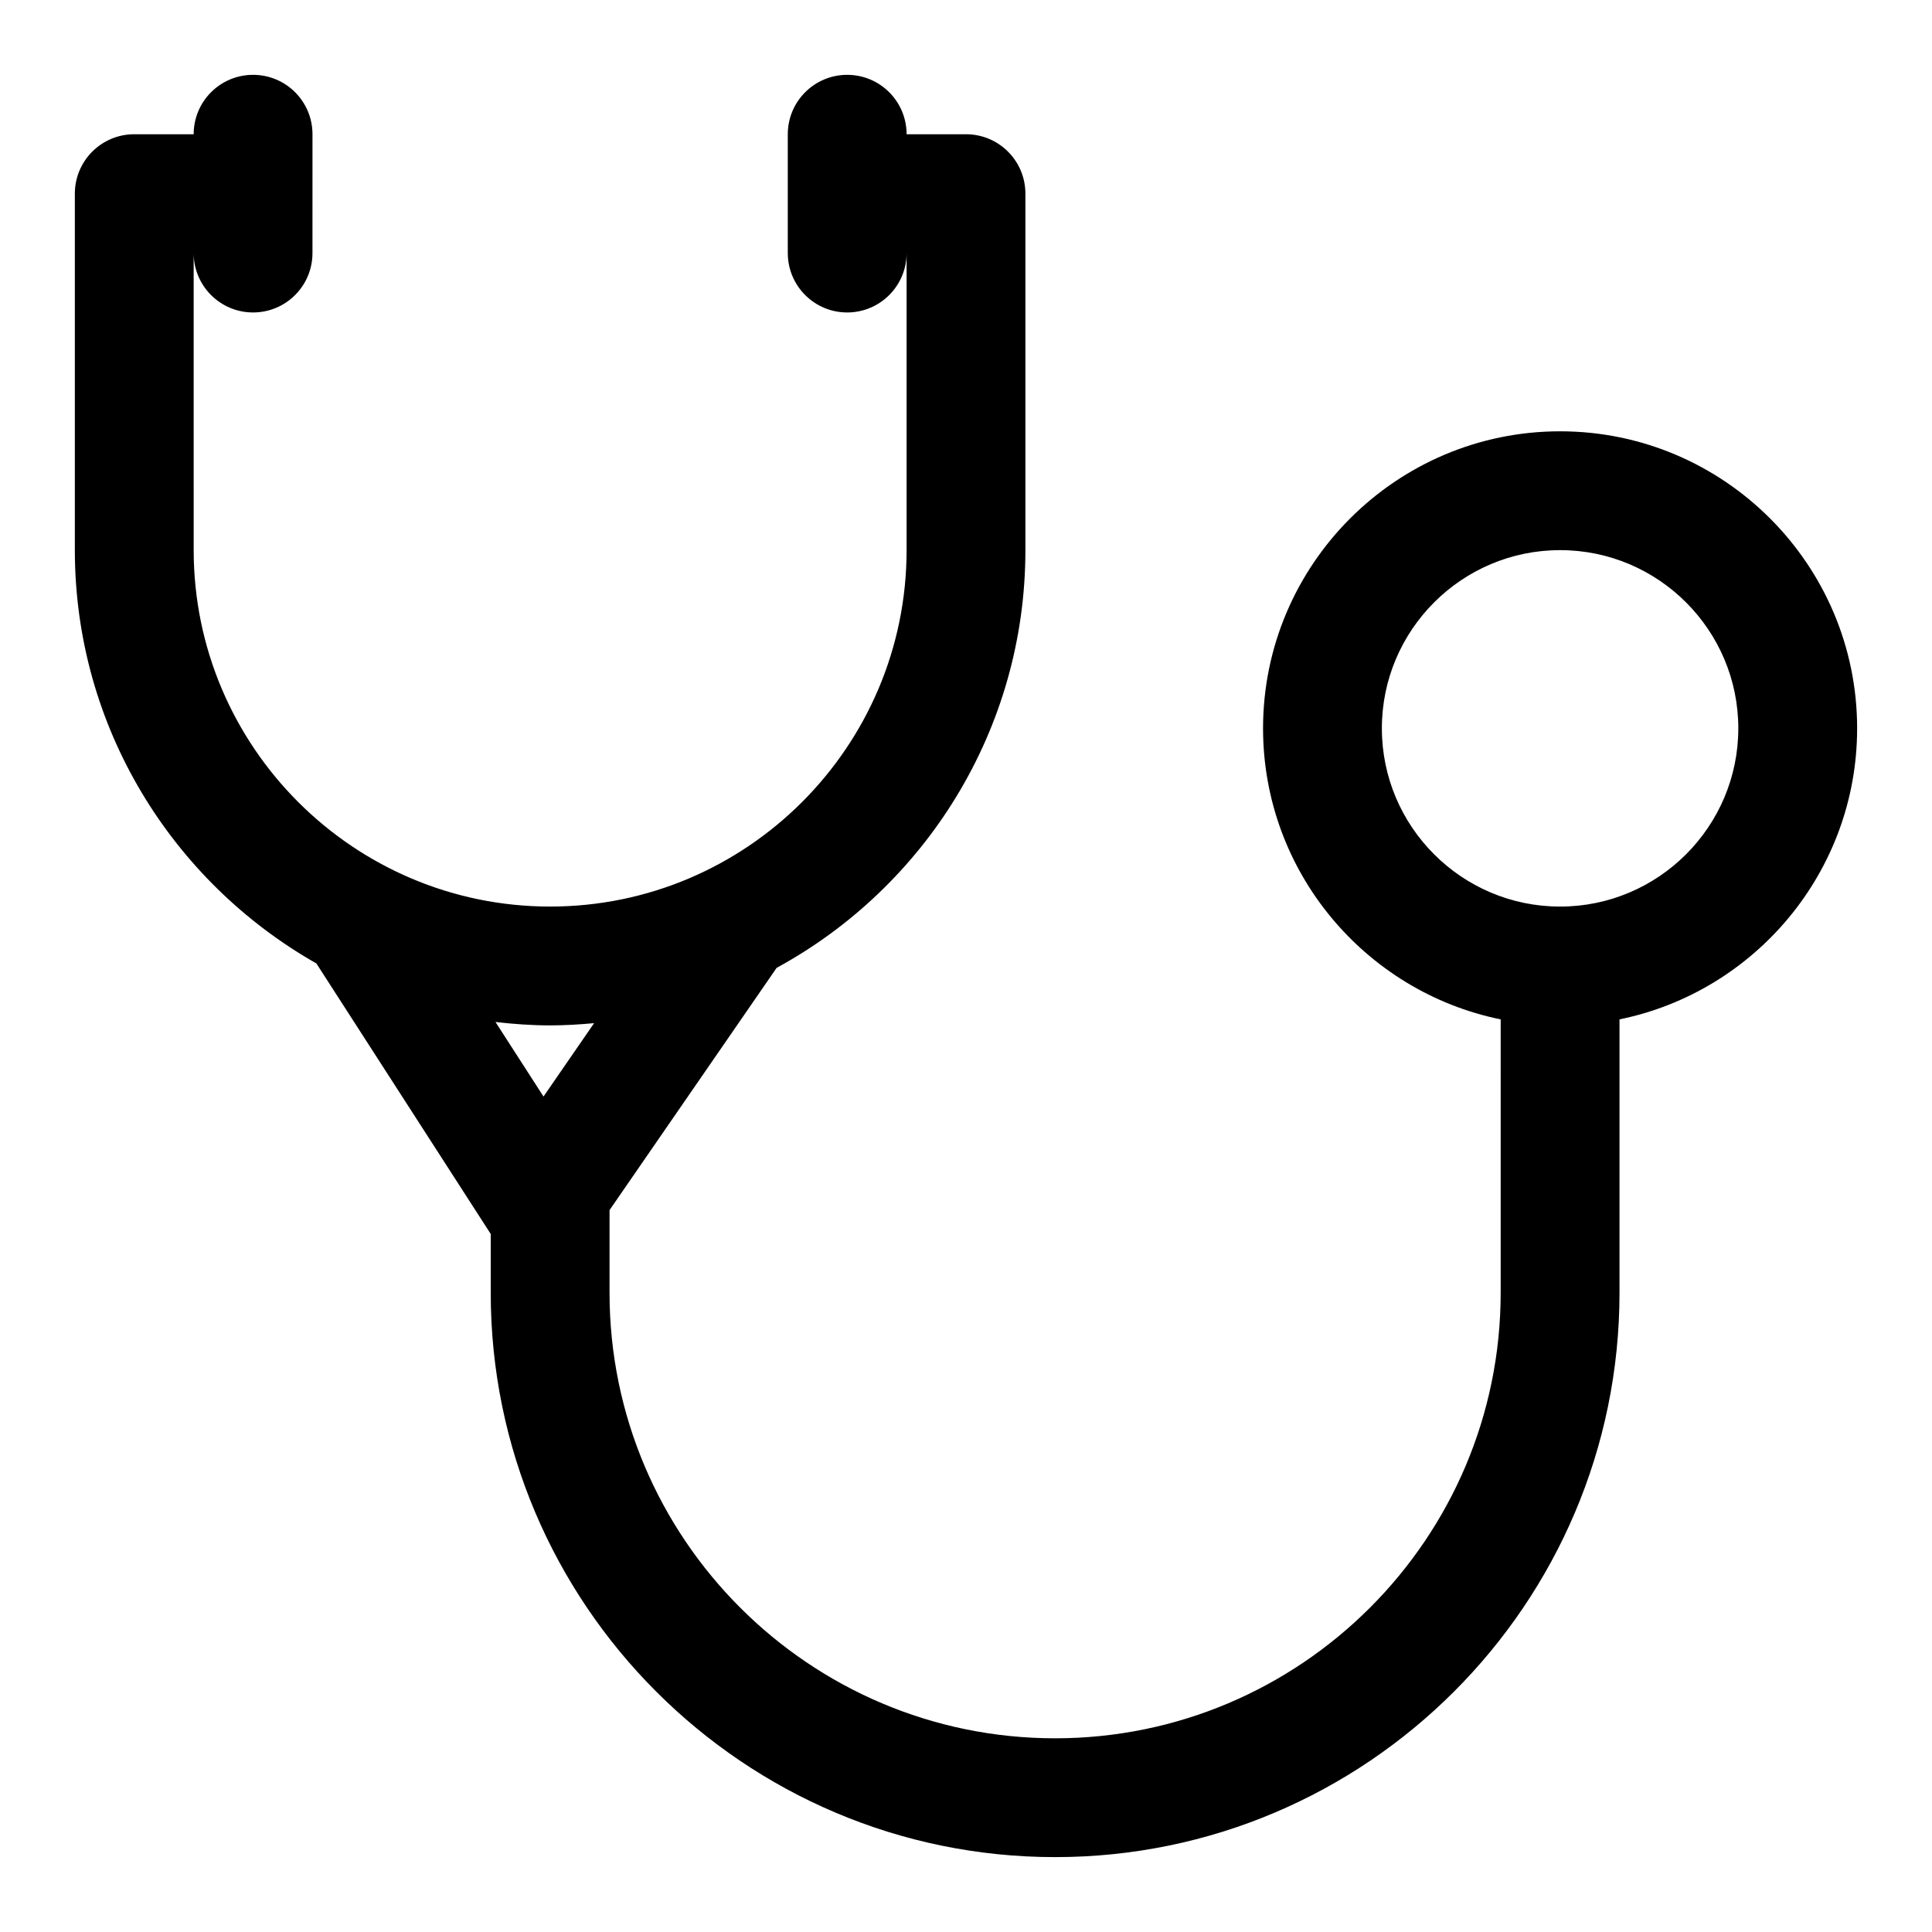 <?xml version="1.0" encoding="UTF-8"?>
<!-- Uploaded to: ICON Repo, www.svgrepo.com, Generator: ICON Repo Mixer Tools -->
<svg fill="#000000" width="800px" height="800px" version="1.1" viewBox="144 144 512 512" xmlns="http://www.w3.org/2000/svg">
 <path d="m636.16 337.02c0-43.402-35.316-78.719-78.719-78.719s-78.719 35.316-78.719 78.719c0 38.016 27.09 69.809 62.977 77.129l-0.004 72.438c0 65.113-52.969 118.08-118.08 118.08s-118.08-52.969-118.08-118.08v-21.895l44.281-64.199c39.234-21.363 65.926-62.973 65.926-110.71v-94.465c0-8.695-7.043-15.742-15.742-15.742h-15.742c0-8.695-7.043-15.742-15.742-15.742-8.703 0-15.742 7.051-15.742 15.742v31.488c0 8.695 7.043 15.742 15.742 15.742 8.703 0 15.742-7.051 15.742-15.742v78.719c0 52.09-42.375 94.465-94.465 94.465-52.09 0-94.465-42.375-94.465-94.465l-0.004-78.719c0 8.695 7.043 15.742 15.742 15.742 8.703 0 15.742-7.051 15.742-15.742l0.004-31.488c0-8.695-7.043-15.742-15.742-15.742-8.703-0.004-15.746 7.047-15.746 15.742h-15.742c-8.703 0-15.746 7.051-15.746 15.742v94.465c0 46.926 25.844 87.867 64.008 109.54l46.203 71.695v15.566c0 82.473 67.098 149.57 149.57 149.57 82.473 0 149.57-67.098 149.57-149.57v-72.441c35.883-7.316 62.973-39.109 62.973-77.125zm-346.37 78.719c3.938 0 7.809-0.238 11.652-0.594l-13.406 19.449-12.73-19.758c4.769 0.551 9.582 0.902 14.484 0.902zm267.65-31.488c-26.047 0-47.23-21.188-47.23-47.23 0-26.047 21.188-47.23 47.23-47.23 26.047 0 47.23 21.188 47.23 47.23 0.004 26.043-21.184 47.23-47.23 47.23z"/>
</svg>